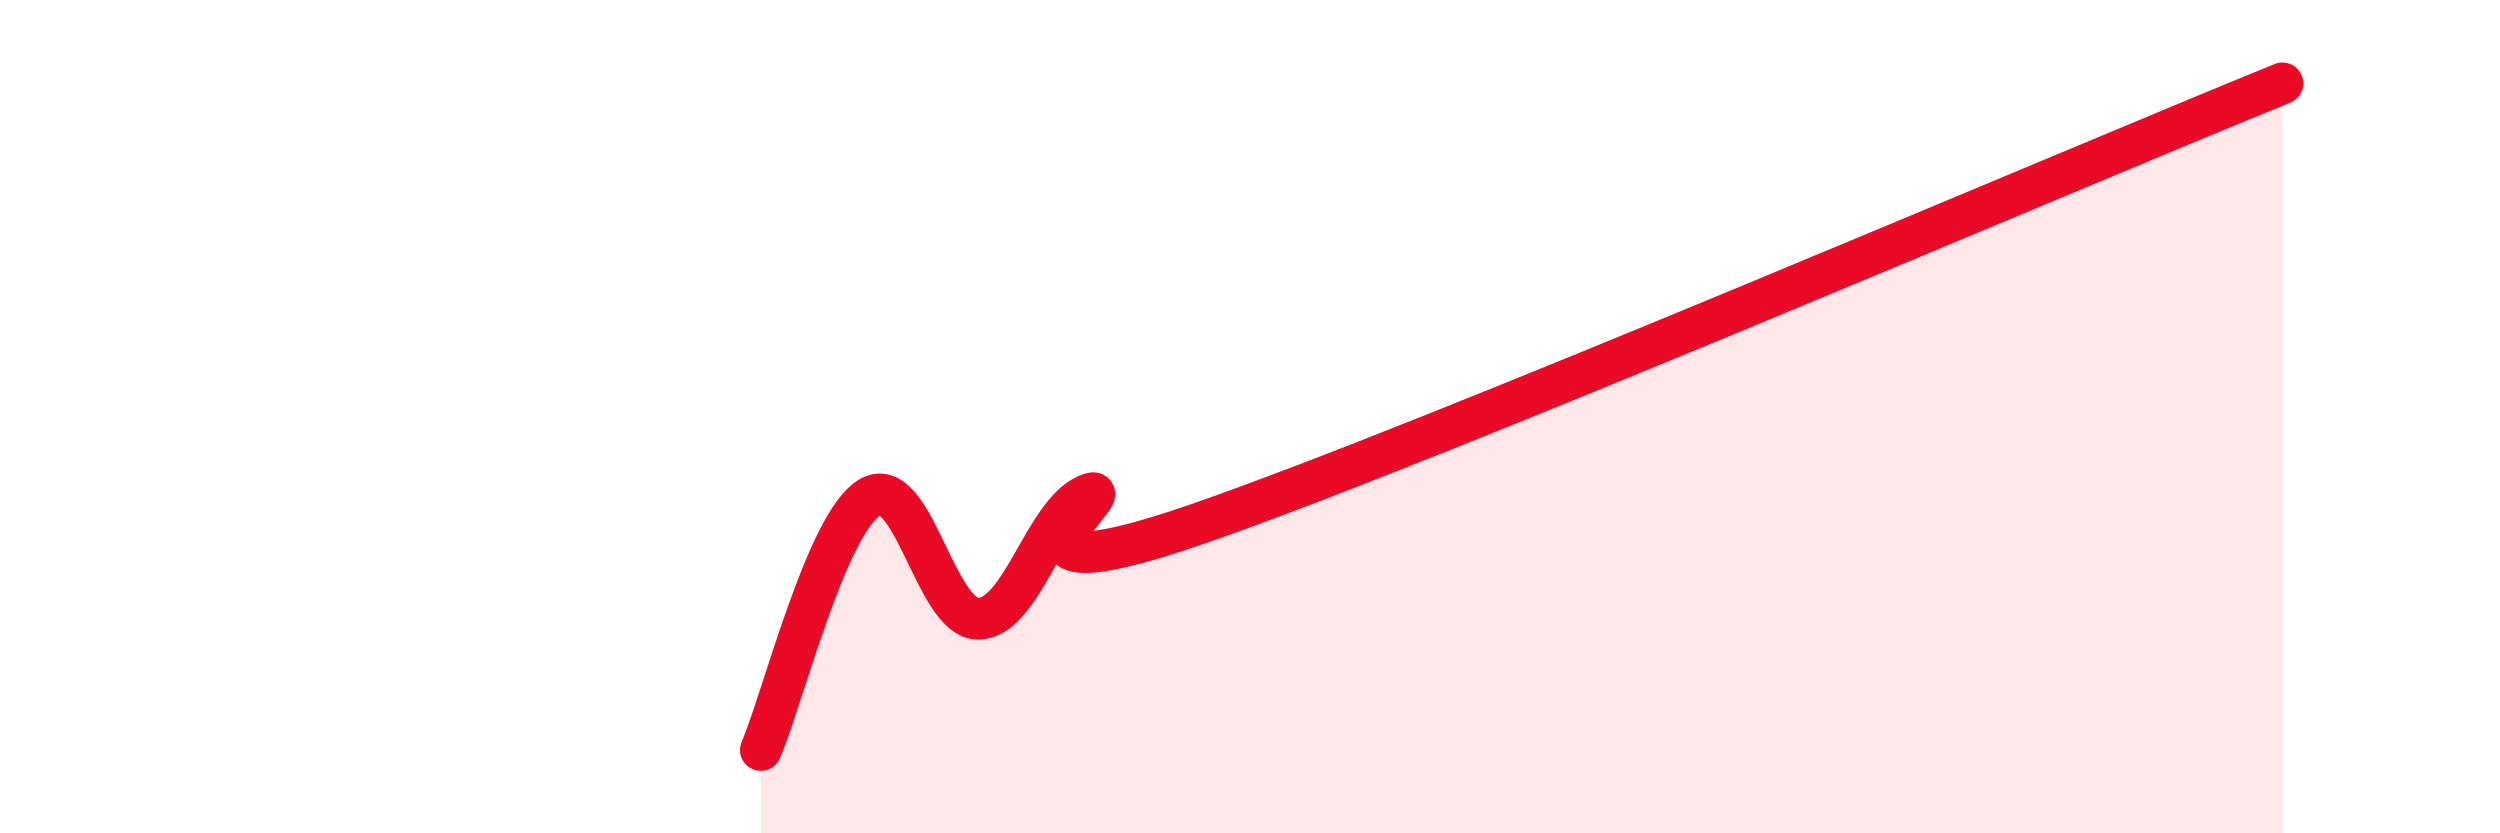 
    <svg width="60" height="20" viewBox="0 0 60 20" xmlns="http://www.w3.org/2000/svg">
      <path
        d="M 18.26,18 C 18.78,16.79 19.83,12.57 20.87,11.94 C 21.91,11.31 22.44,14.86 23.48,14.85 C 24.52,14.84 25.05,12.33 26.09,11.88 C 27.13,11.43 22.96,14.57 28.7,12.59 C 34.44,10.61 49.56,4.12 54.78,2L54.78 20L18.26 20Z"
        fill="#EB0A25"
        opacity="0.1"
        stroke-linecap="round"
        stroke-linejoin="round"
      />
      <path
        d="M 18.26,18 C 18.78,16.79 19.83,12.57 20.87,11.94 C 21.91,11.31 22.44,14.86 23.48,14.85 C 24.52,14.84 25.05,12.33 26.09,11.88 C 27.13,11.43 22.96,14.57 28.7,12.59 C 34.44,10.61 49.56,4.12 54.78,2"
        stroke="#EB0A25"
        stroke-width="1"
        fill="none"
        stroke-linecap="round"
        stroke-linejoin="round"
      />
    </svg>
  